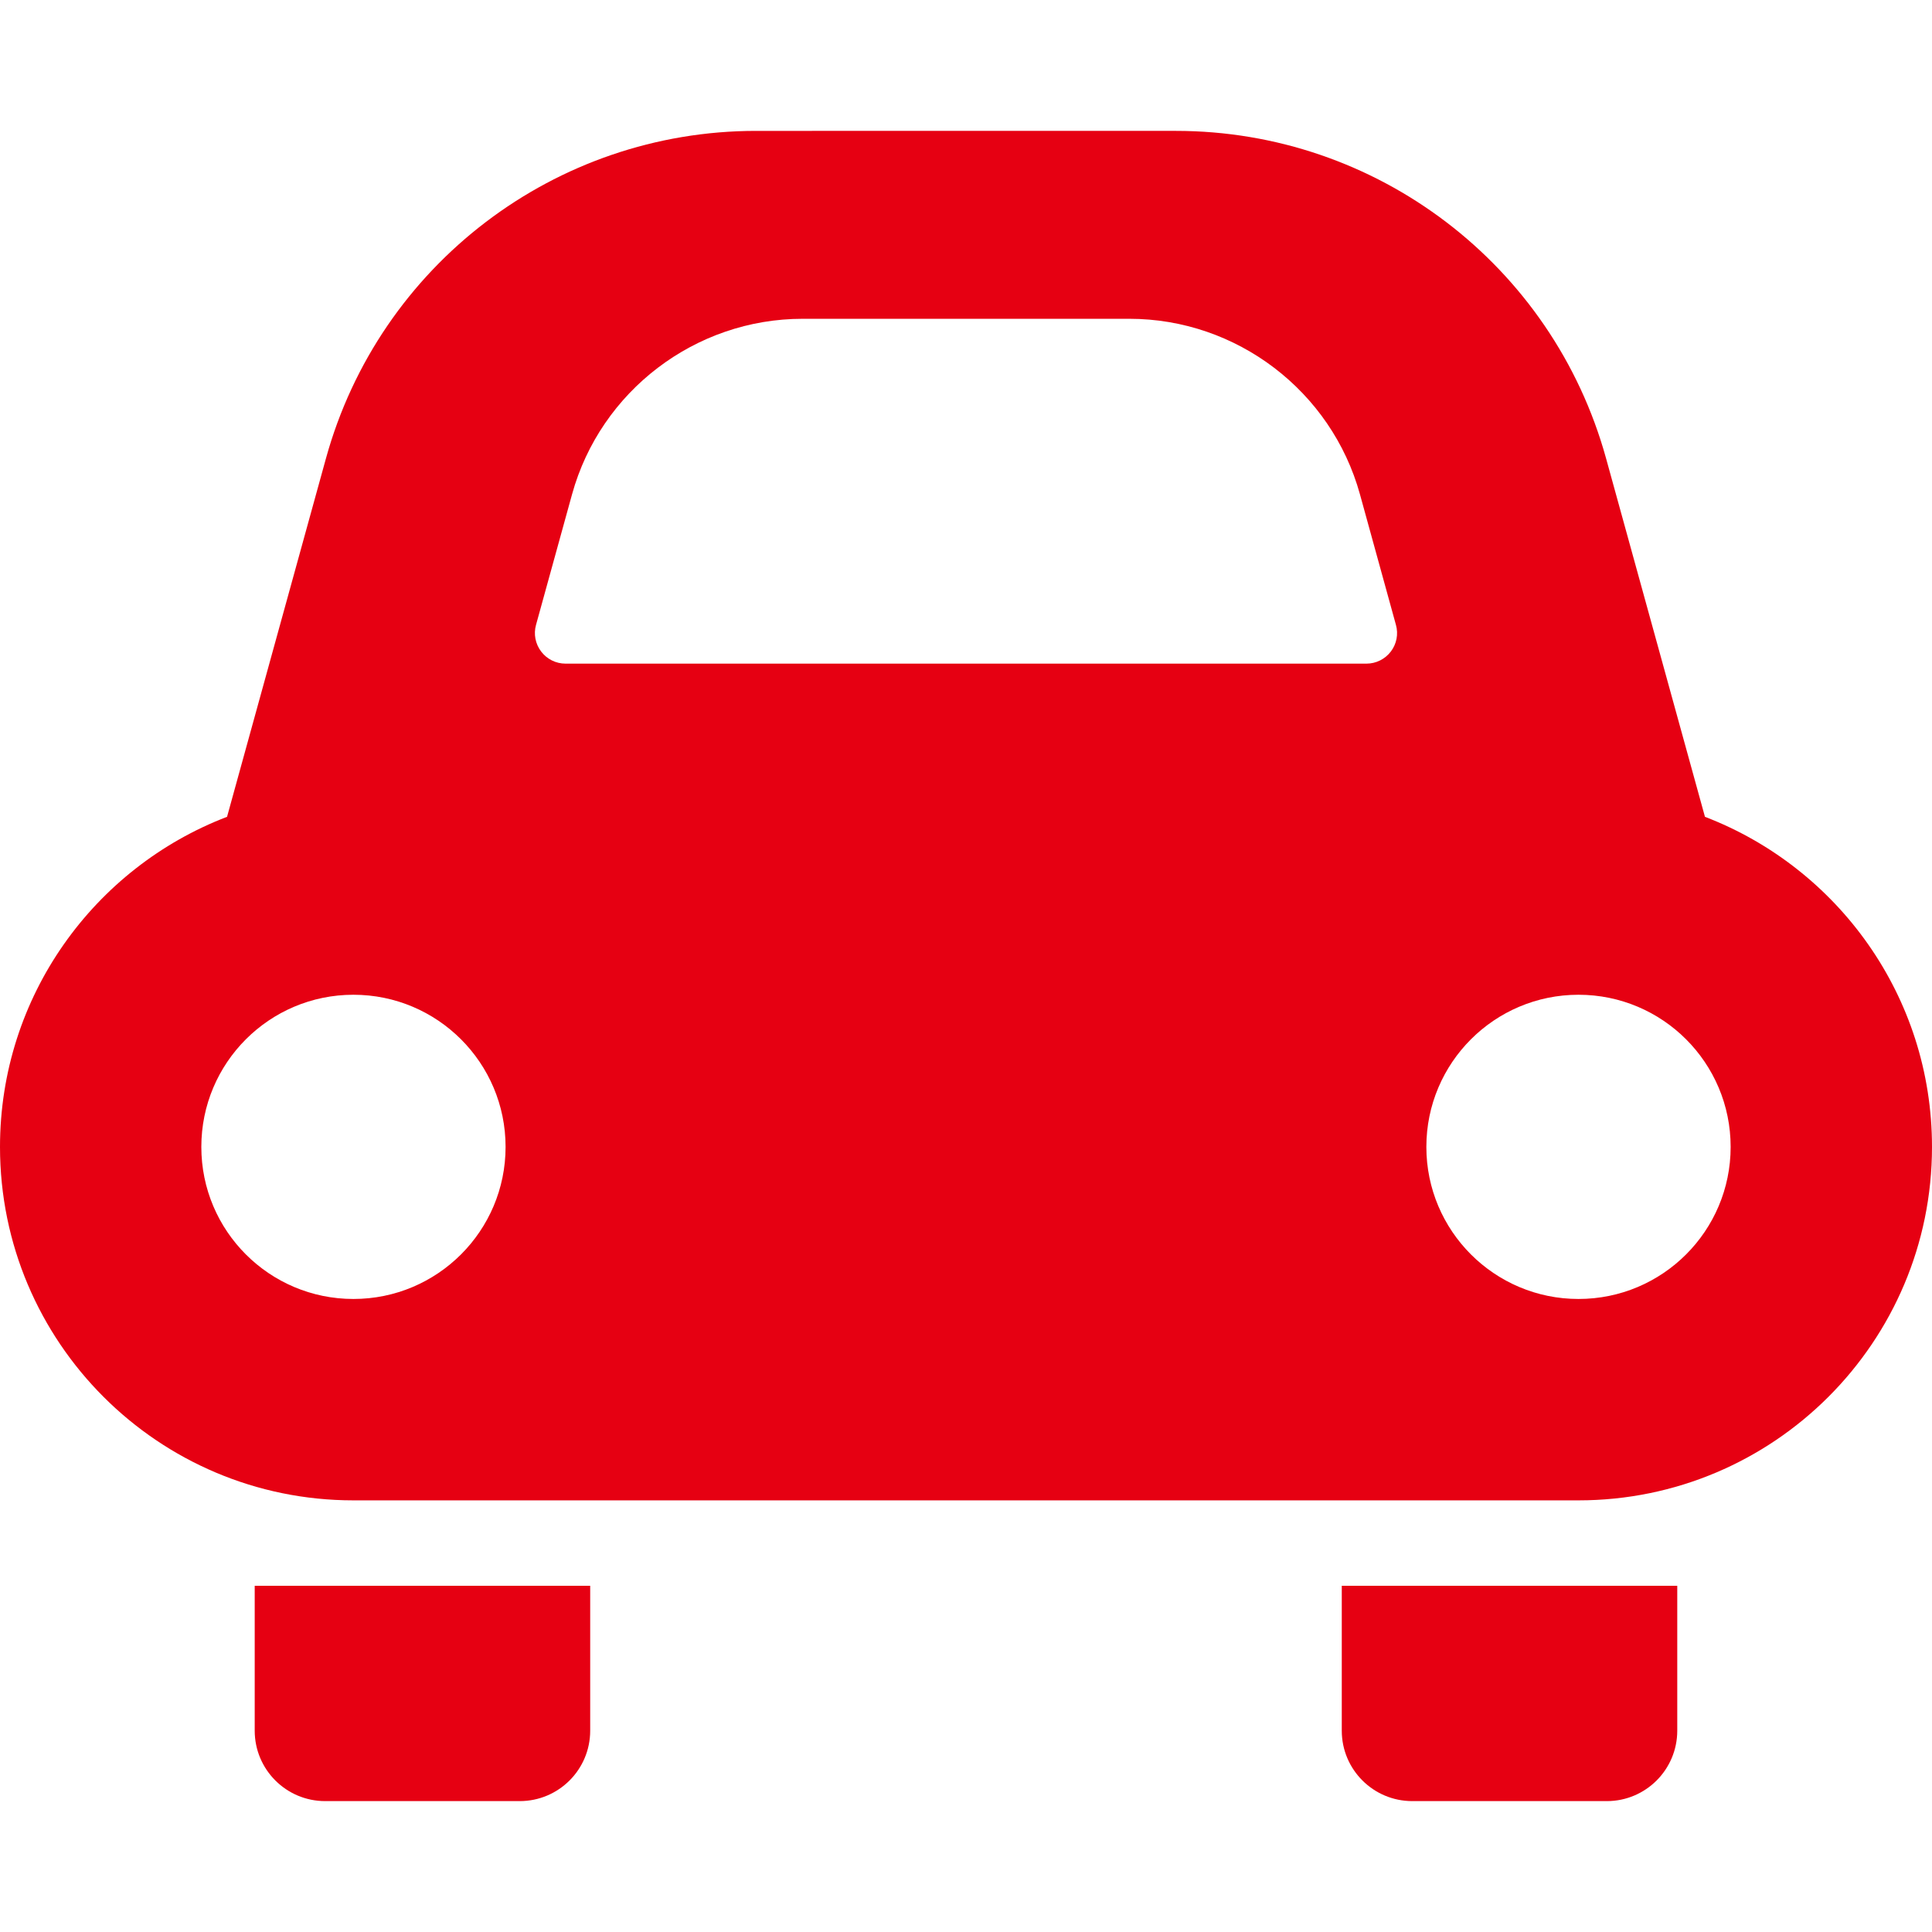 <svg xmlns="http://www.w3.org/2000/svg" viewBox="0 0 512 512">
<style type="text/css">
	.st0{fill:#4B4B4B;}
</style>
<g>
	<path class="st0" d="M67.501,458.65c0,10.304,8.358,18.663,18.671,18.663h51.555c10.322,0,18.68-8.359,18.68-18.663v-38.402H67.501
		V458.65z" style="fill: rgb(230, 0, 18);"></path>
	<path class="st0" d="M355.584,458.65c0,10.304,8.359,18.663,18.688,18.663h51.555c10.305,0,18.664-8.359,18.664-18.663v-38.402
		h-88.907V458.65z" style="fill: rgb(230, 0, 18);"></path>
	<path class="st0" d="M451.831,216.465l-26.209-95c-14.171-51.268-60.809-86.779-113.982-86.779H200.352
		c-53.182,0-99.81,35.512-113.966,86.779l-26.217,95C24.985,229.939,0,264.022,0,303.943c0,51.728,41.932,93.668,93.66,93.668
		h324.655c51.728,0,93.685-41.941,93.685-93.668C512,264.022,487.006,229.956,451.831,216.465z M93.66,344.241
		c-22.267,0-40.306-18.047-40.306-40.298c0-22.276,18.039-40.323,40.306-40.323c22.268,0,40.323,18.048,40.323,40.323
		C133.983,326.194,115.928,344.241,93.66,344.241z M368.582,172.668c-1.535,2.011-3.916,3.202-6.446,3.202H149.863
		c-2.538,0-4.919-1.191-6.446-3.202c-1.535-2.02-2.053-4.631-1.363-7.078l9.54-34.567c7.554-27.4,32.679-46.539,61.096-46.539
		h86.616c28.409,0,53.534,19.14,61.096,46.522l9.533,34.584C370.626,168.038,370.125,170.649,368.582,172.668z M418.315,344.241
		c-22.251,0-40.315-18.047-40.315-40.298c0-22.276,18.064-40.323,40.315-40.323c22.276,0,40.323,18.048,40.323,40.323
		C458.638,326.194,440.59,344.241,418.315,344.241z" style="fill: rgb(230, 0, 18);"></path>
</g>
</svg>
